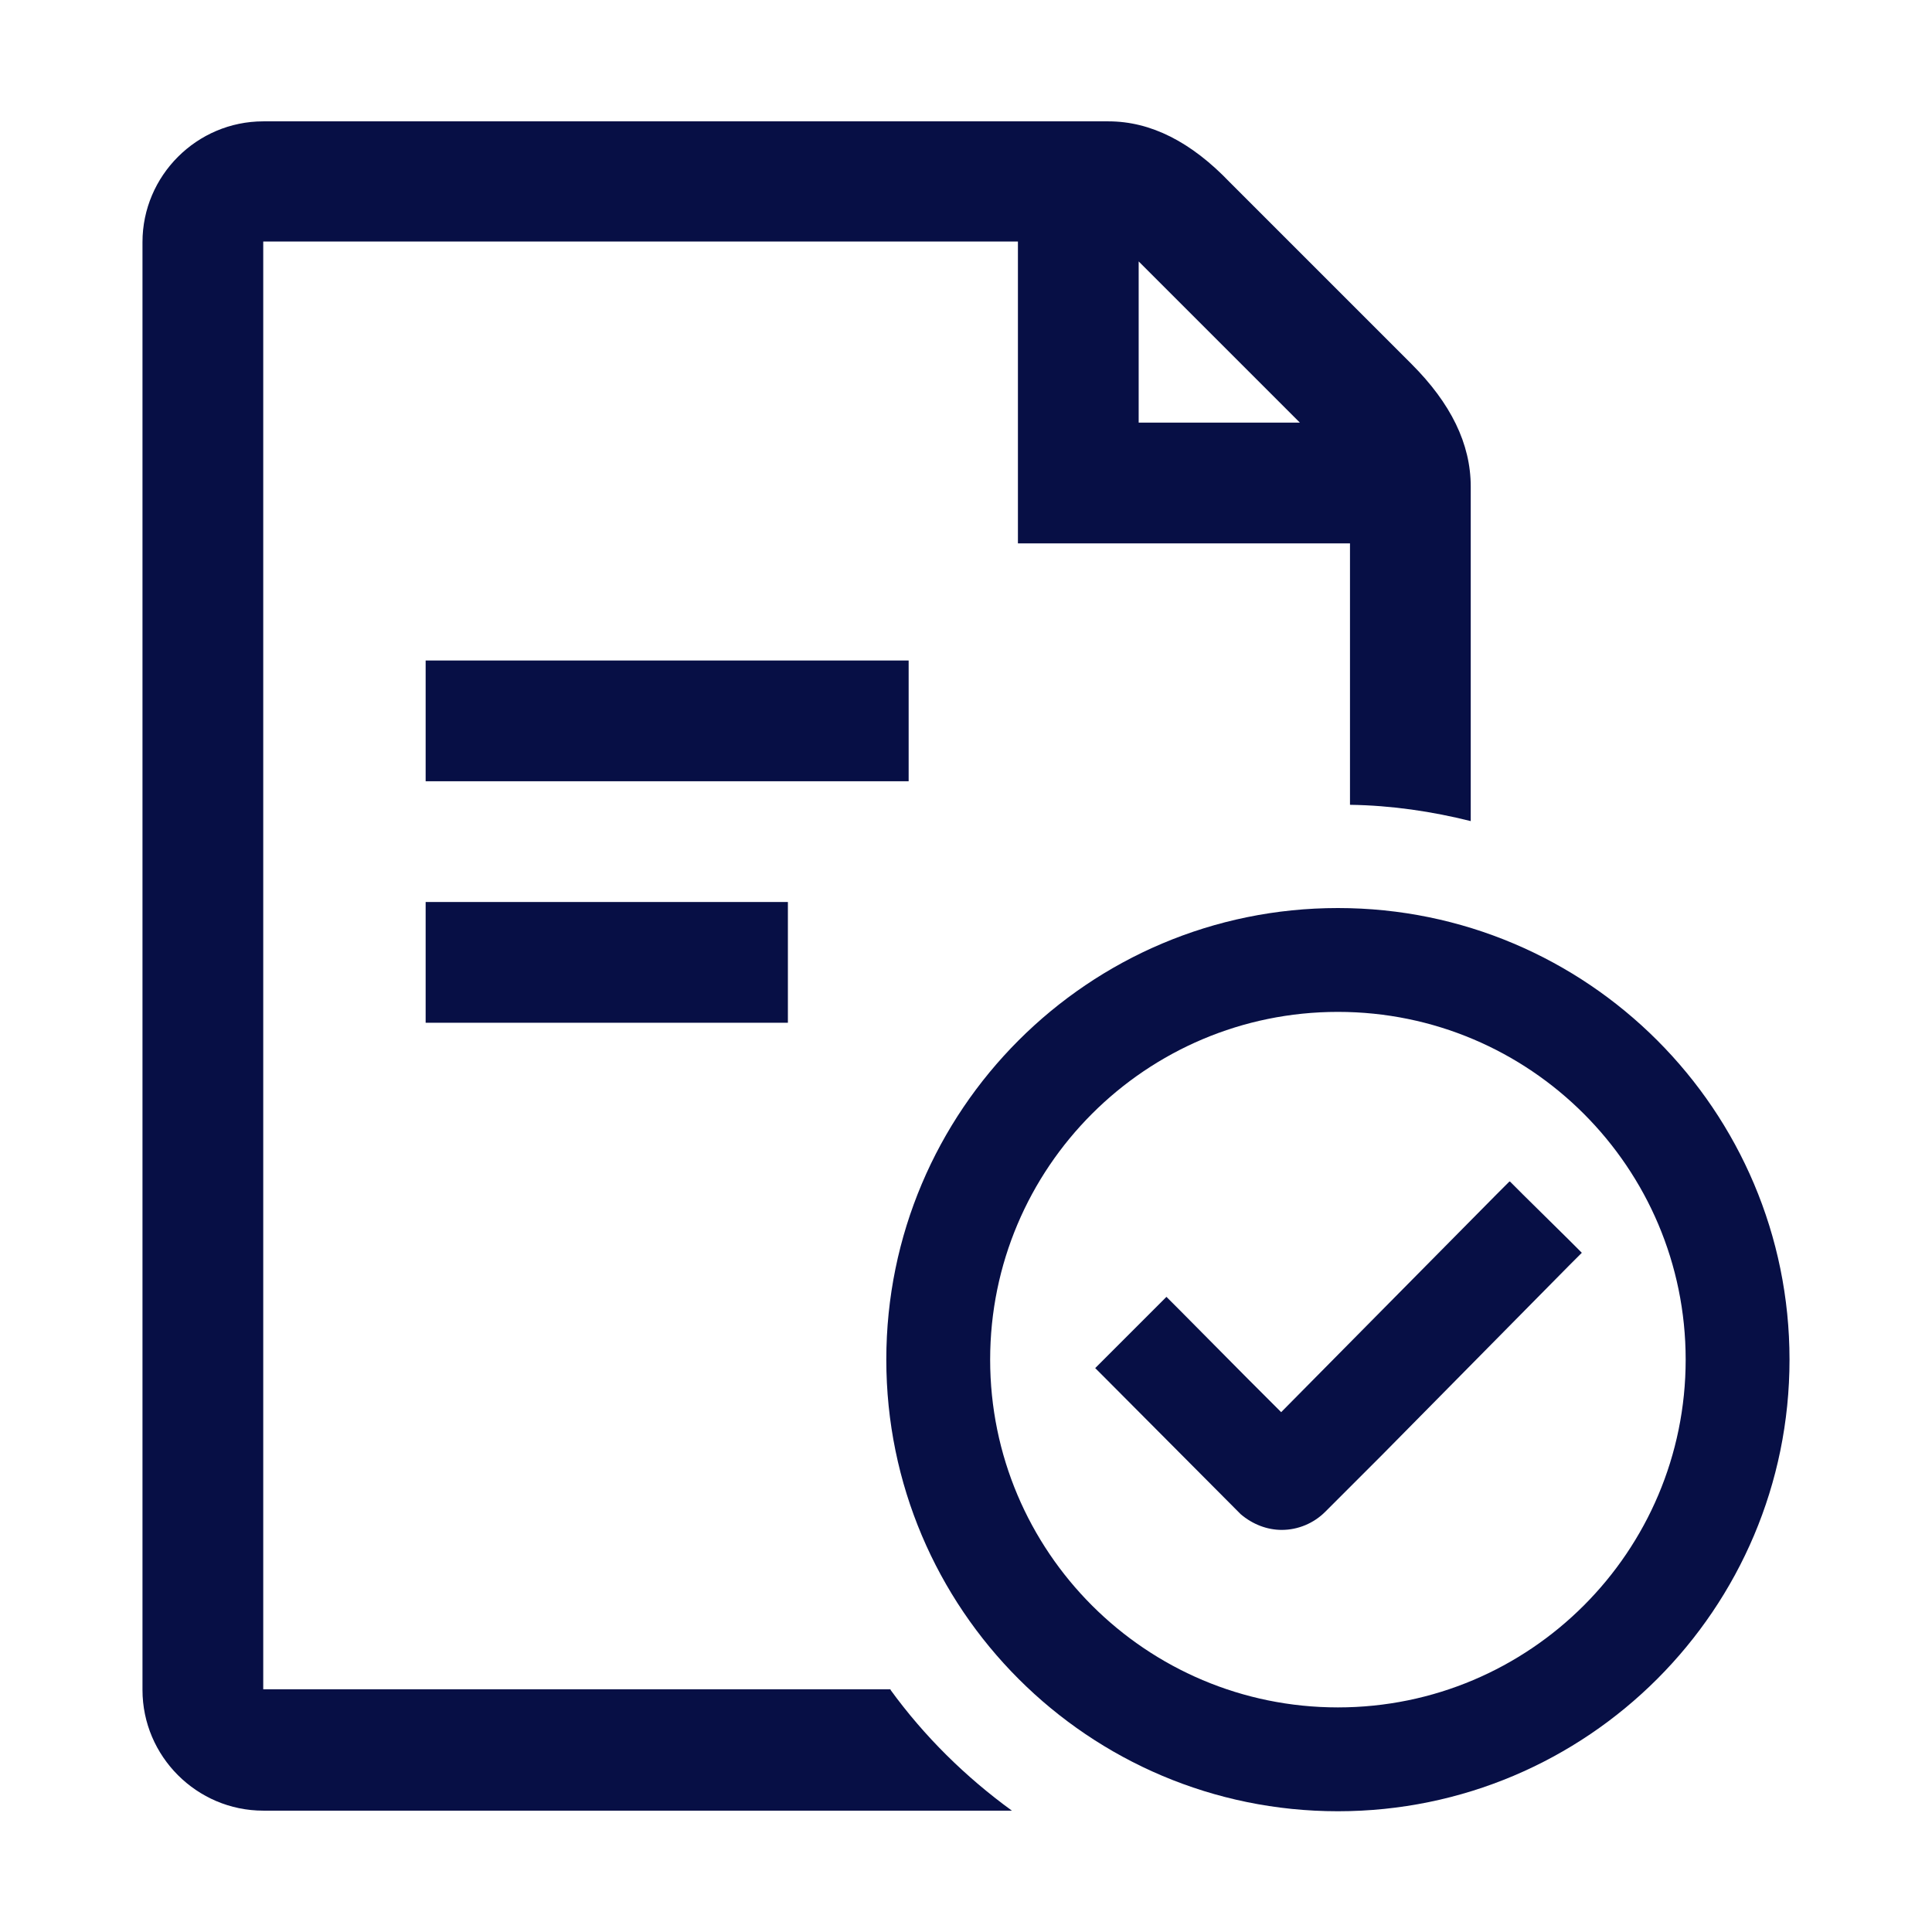 <?xml version="1.0" encoding="UTF-8"?>
<svg xmlns="http://www.w3.org/2000/svg" id="icons" width="11.29mm" height="11.29mm" viewBox="0 0 32 32">
  <defs>
    <style>
      .cls-1 {
        fill: #070f45;
      }
    </style>
  </defs>
  <rect class="cls-1" x="7.05" y="10.94" width="8" height="2"></rect>
  <rect class="cls-1" x="7.05" y="14.94" width="6" height="2"></rect>
  <path class="cls-1" d="M14.75,27.98H4.36V4h12.5v5h5.5v4.33c.69.01,1.36.11,2,.27v-5.54c0-.71-.33-1.38-.98-2.03l-3.01-3.01c-.64-.67-1.31-1.01-2.01-1.01H4.36c-1.1,0-2,.9-2,2v23.98c0,1.1.9,2,2,2h12.4c-.77-.56-1.45-1.23-2.01-2ZM18.86,4.33l2.67,2.67h-2.67v-2.67Z"></path>
  <path class="cls-1" d="M25.99,20.54l-.77-.76-.21-.21h-.01l-.21.21-3.57,3.61-.55-.55-1.14-1.15-.21-.21-.21.21-.76.76-.21.21.21.21,2.2,2.21c.2.17.44.26.68.26.27,0,.53-.11.72-.3l.94-.94,3.1-3.14.21-.21-.21-.21Z"></path>
  <path class="cls-1" d="M22.16,16.76c3.18,0,5.76,2.58,5.76,5.76s-2.58,5.76-5.76,5.76-5.76-2.58-5.76-5.76,2.58-5.76,5.76-5.76M22.16,15.04c-4.13,0-7.48,3.35-7.48,7.48s3.35,7.48,7.48,7.48,7.48-3.35,7.48-7.48-3.35-7.48-7.48-7.48h0Z"></path>
</svg>
